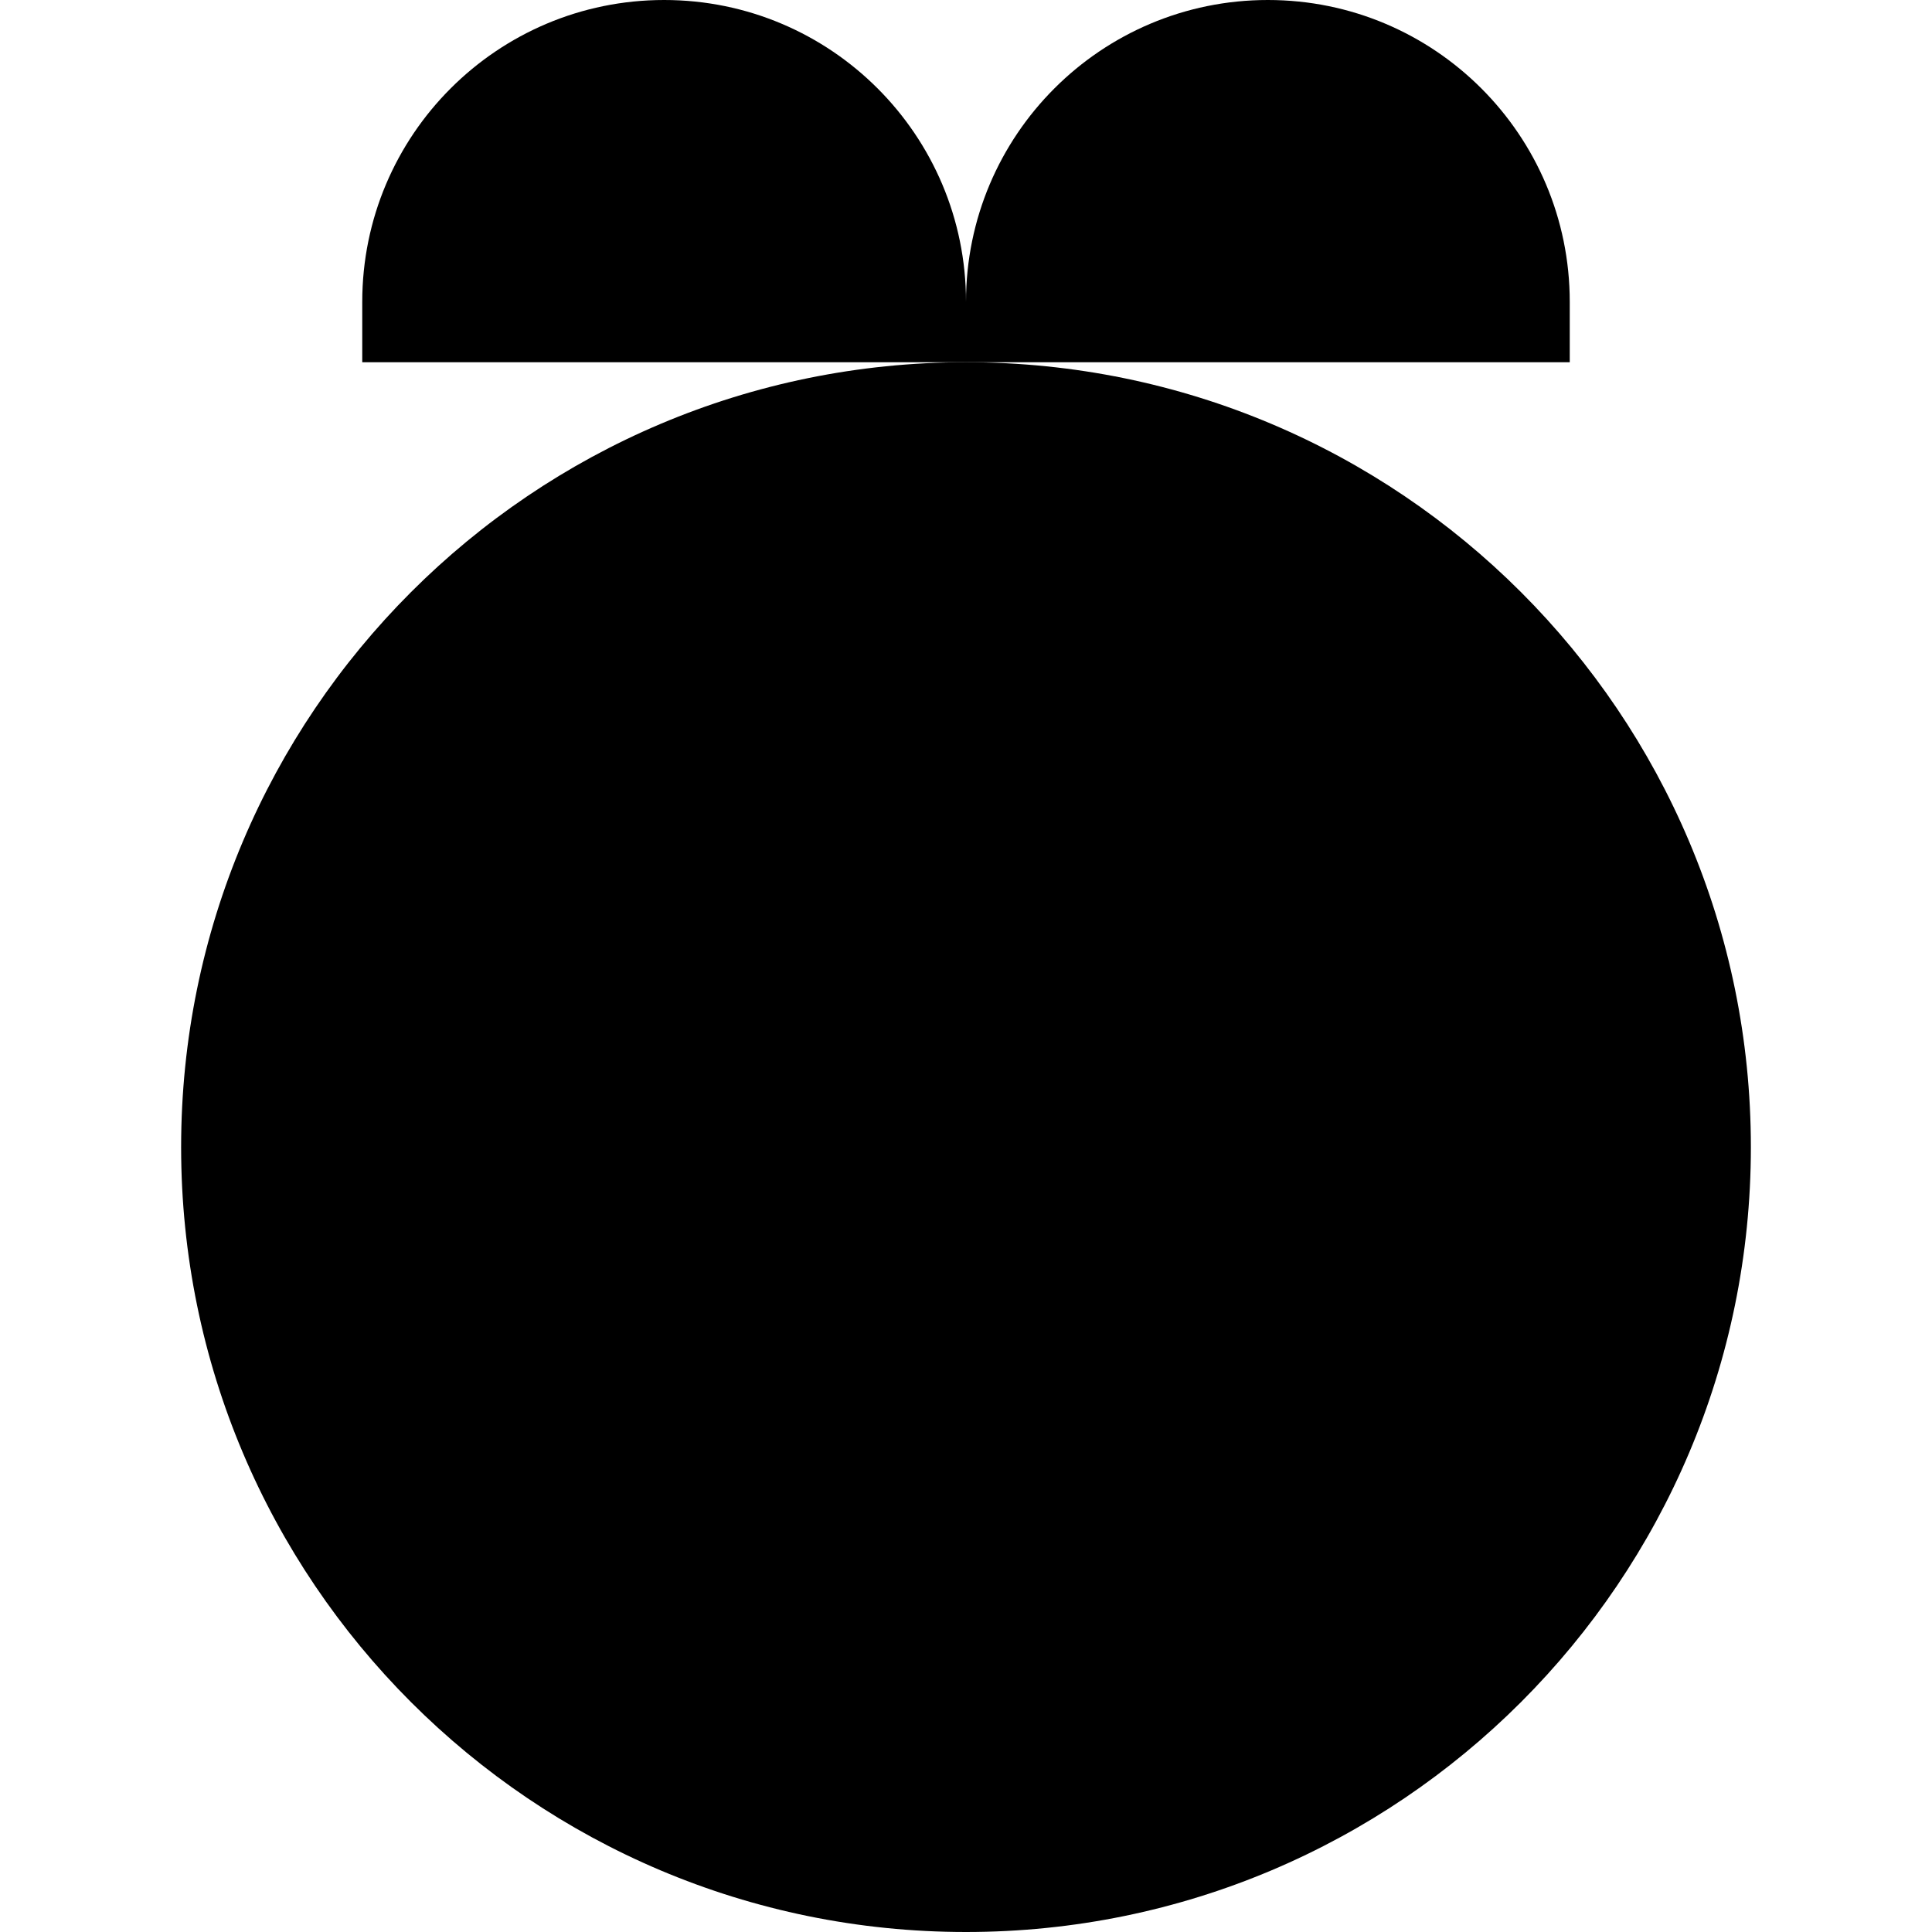 <svg xmlns="http://www.w3.org/2000/svg" fill="none" viewBox="0 0 16 16" id="Fruit--Streamline-Block-Free">
  <desc>
    Fruit Streamline Icon: https://streamlinehq.com
  </desc>
  <path fill="#000000" d="M5.5 0C6.881 0 8 1.119 8 2.5 8 1.119 9.119 0 10.5 0 11.881 0 13 1.119 13 2.5V3H8L3 3l0 -0.5C3 1.119 4.119 0 5.5 0Z" stroke-width="1"></path>
  <path fill="#000000" d="M8 3c3.59 0 6.5 2.91 6.5 6.5 0 3.59 -2.91 6.5 -6.5 6.5 -3.59 0 -6.5 -2.91 -6.5 -6.5C1.5 5.91 4.41 3 8 3Z" stroke-width="1"></path>
</svg>